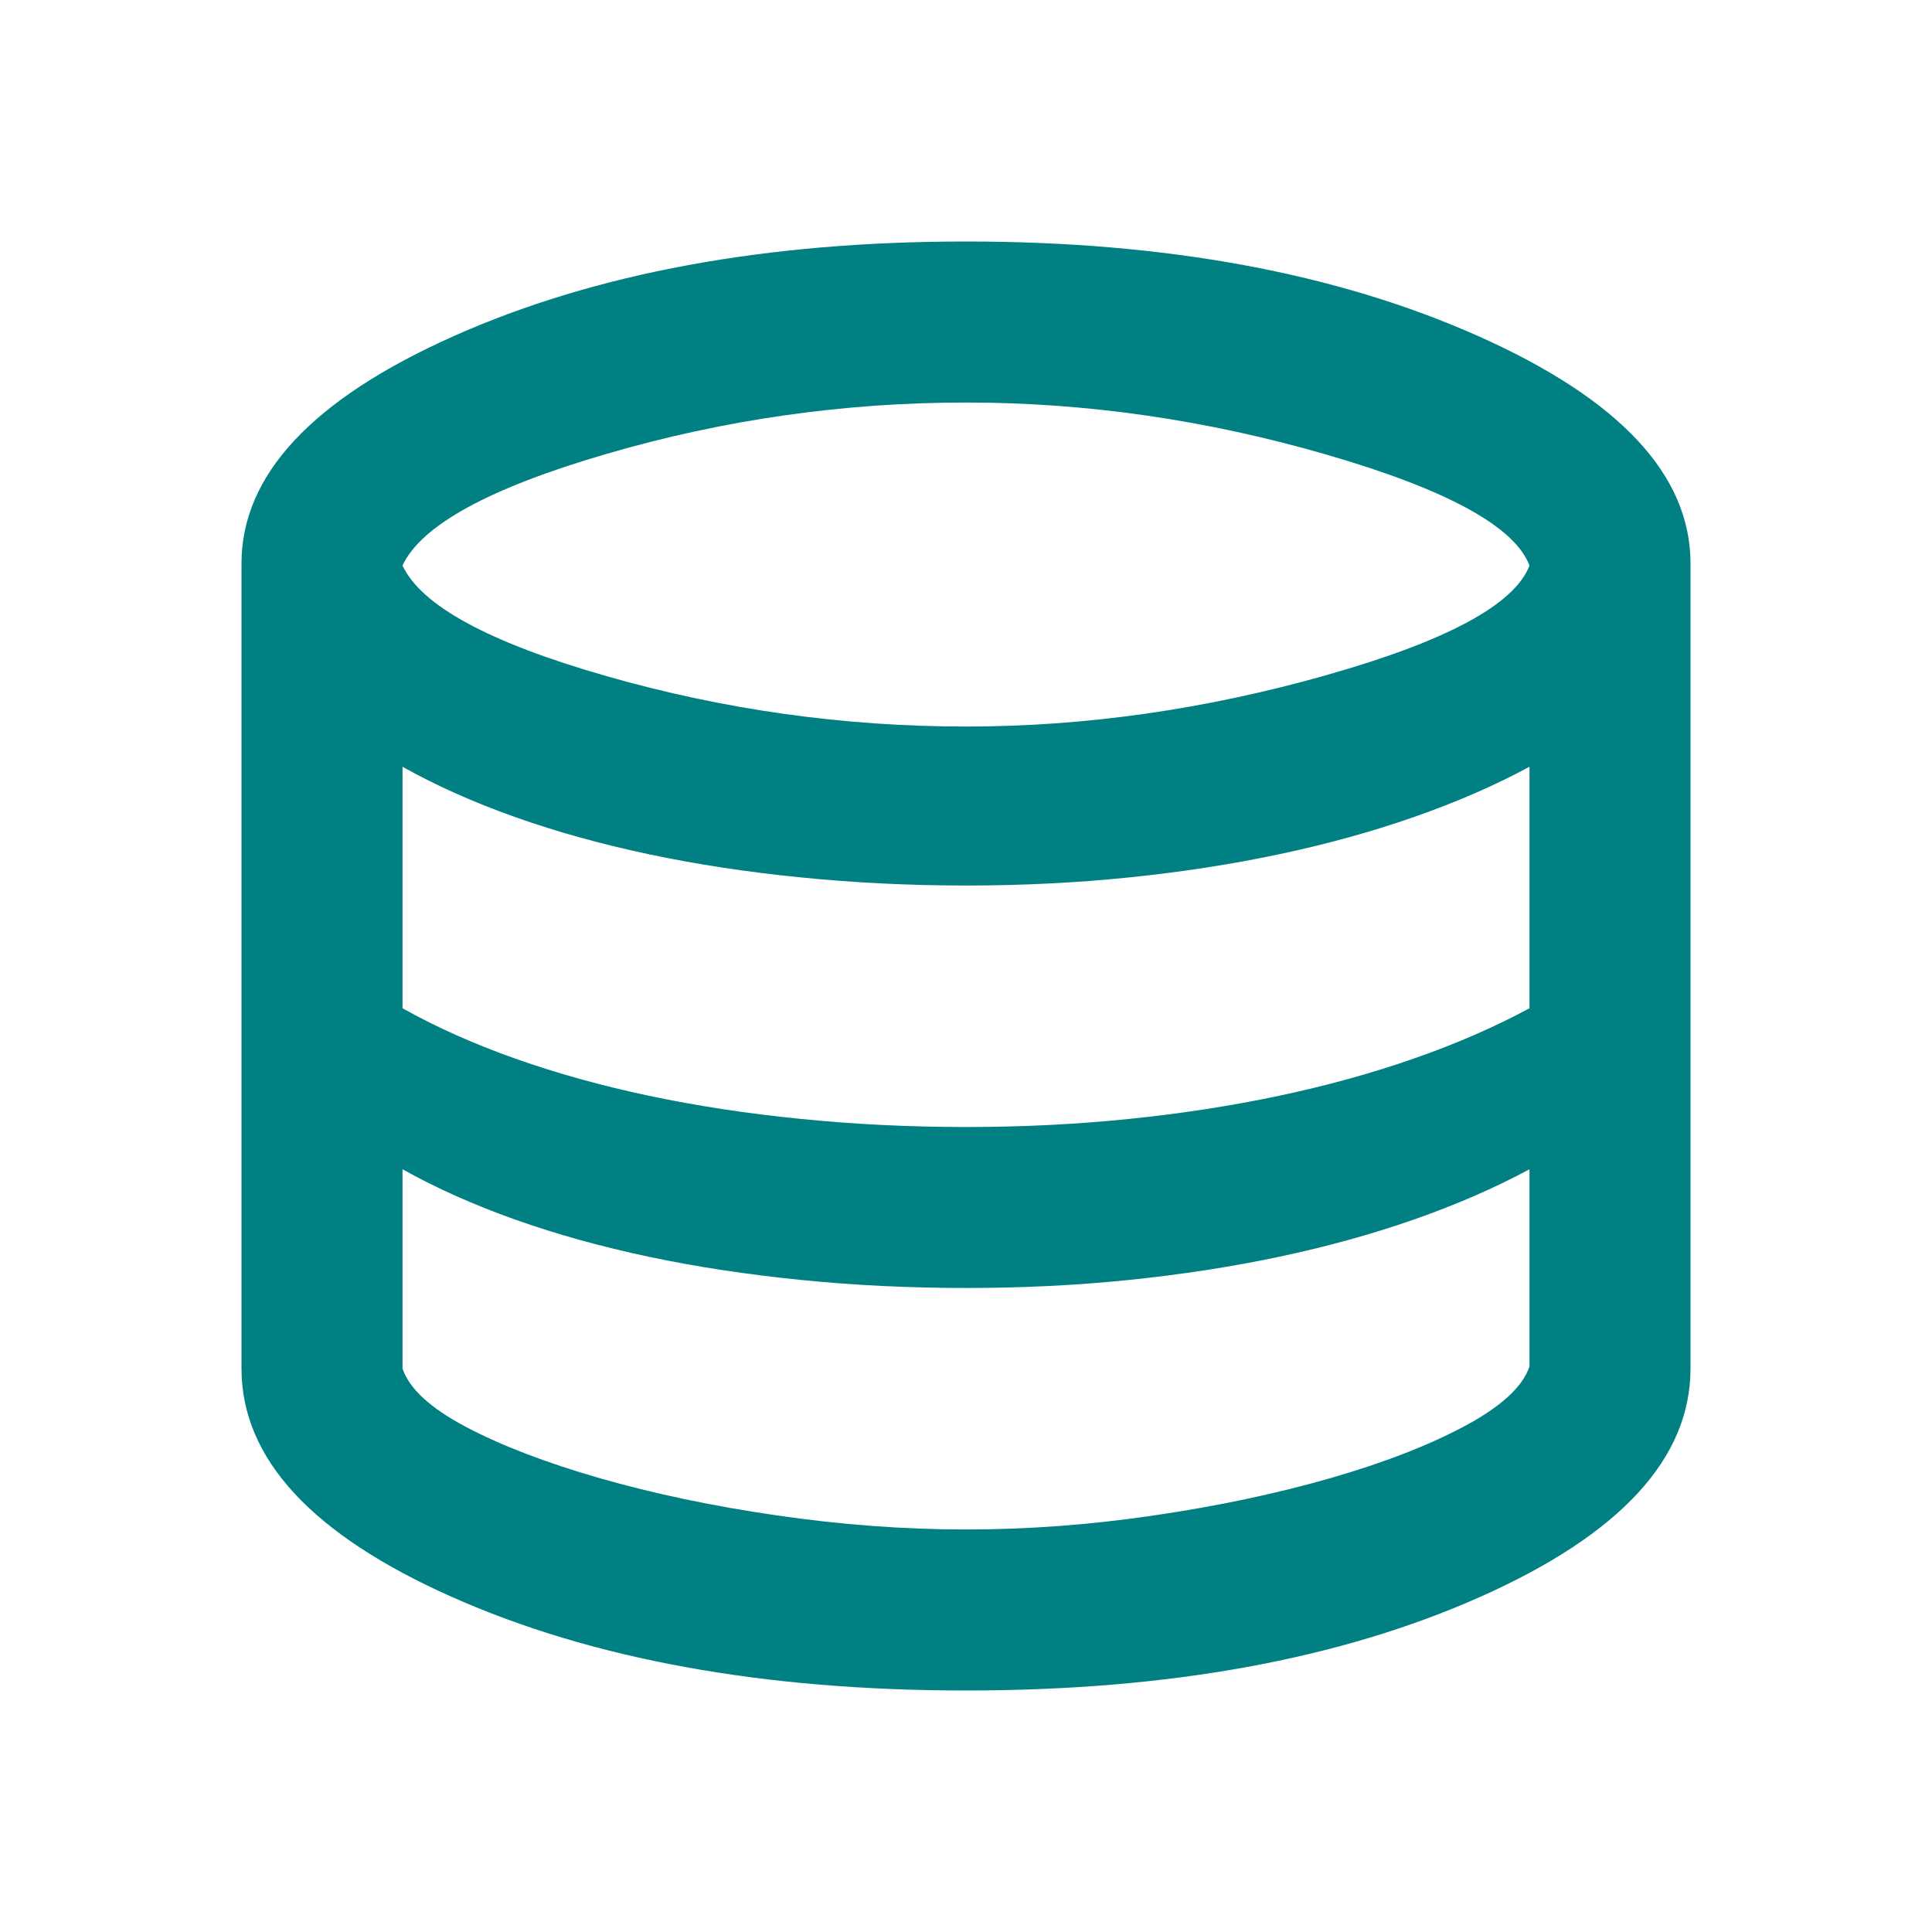<svg xmlns="http://www.w3.org/2000/svg" width="38" height="38" viewBox="0 0 38 38" fill="none"><path d="M19 33.25C15.015 33.25 11.644 32.636 8.886 31.409C6.129 30.182 4.75 28.685 4.75 26.917V11.083C4.75 9.342 6.142 7.851 8.926 6.61C11.71 5.37 15.068 4.75 19 4.75C22.932 4.75 26.29 5.37 29.074 6.61C31.858 7.851 33.25 9.342 33.25 11.083V26.917C33.25 28.685 31.871 30.182 29.113 31.409C26.356 32.636 22.985 33.25 19 33.25ZM19 14.29C21.349 14.29 23.71 13.953 26.085 13.28C28.46 12.607 29.793 11.888 30.083 11.123C29.793 10.358 28.467 9.632 26.105 8.946C23.743 8.26 21.375 7.917 19 7.917C16.599 7.917 14.243 8.253 11.934 8.926C9.625 9.599 8.286 10.331 7.917 11.123C8.286 11.915 9.625 12.64 11.934 13.3C14.243 13.96 16.599 14.29 19 14.29ZM19 22.167C20.108 22.167 21.177 22.114 22.206 22.008C23.235 21.903 24.218 21.751 25.155 21.553C26.092 21.355 26.976 21.111 27.807 20.821C28.639 20.531 29.397 20.201 30.083 19.831V15.081C29.397 15.451 28.639 15.781 27.807 16.071C26.976 16.361 26.092 16.605 25.155 16.803C24.218 17.001 23.235 17.153 22.206 17.258C21.177 17.364 20.108 17.417 19 17.417C17.892 17.417 16.81 17.364 15.754 17.258C14.699 17.153 13.702 17.001 12.766 16.803C11.829 16.605 10.951 16.361 10.133 16.071C9.315 15.781 8.576 15.451 7.917 15.081V19.831C8.576 20.201 9.315 20.531 10.133 20.821C10.951 21.111 11.829 21.355 12.766 21.553C13.702 21.751 14.699 21.903 15.754 22.008C16.81 22.114 17.892 22.167 19 22.167ZM19 30.083C20.214 30.083 21.448 29.991 22.701 29.806C23.954 29.622 25.109 29.377 26.165 29.074C27.22 28.77 28.104 28.427 28.817 28.045C29.529 27.662 29.951 27.273 30.083 26.877V22.998C29.397 23.367 28.639 23.697 27.807 23.988C26.976 24.278 26.092 24.522 25.155 24.72C24.218 24.918 23.235 25.069 22.206 25.175C21.177 25.281 20.108 25.333 19 25.333C17.892 25.333 16.81 25.281 15.754 25.175C14.699 25.069 13.702 24.918 12.766 24.72C11.829 24.522 10.951 24.278 10.133 23.988C9.315 23.697 8.576 23.367 7.917 22.998V26.917C8.049 27.312 8.464 27.695 9.164 28.065C9.863 28.434 10.74 28.77 11.796 29.074C12.851 29.377 14.012 29.622 15.279 29.806C16.546 29.991 17.786 30.083 19 30.083Z" fill="#018084"></path></svg>